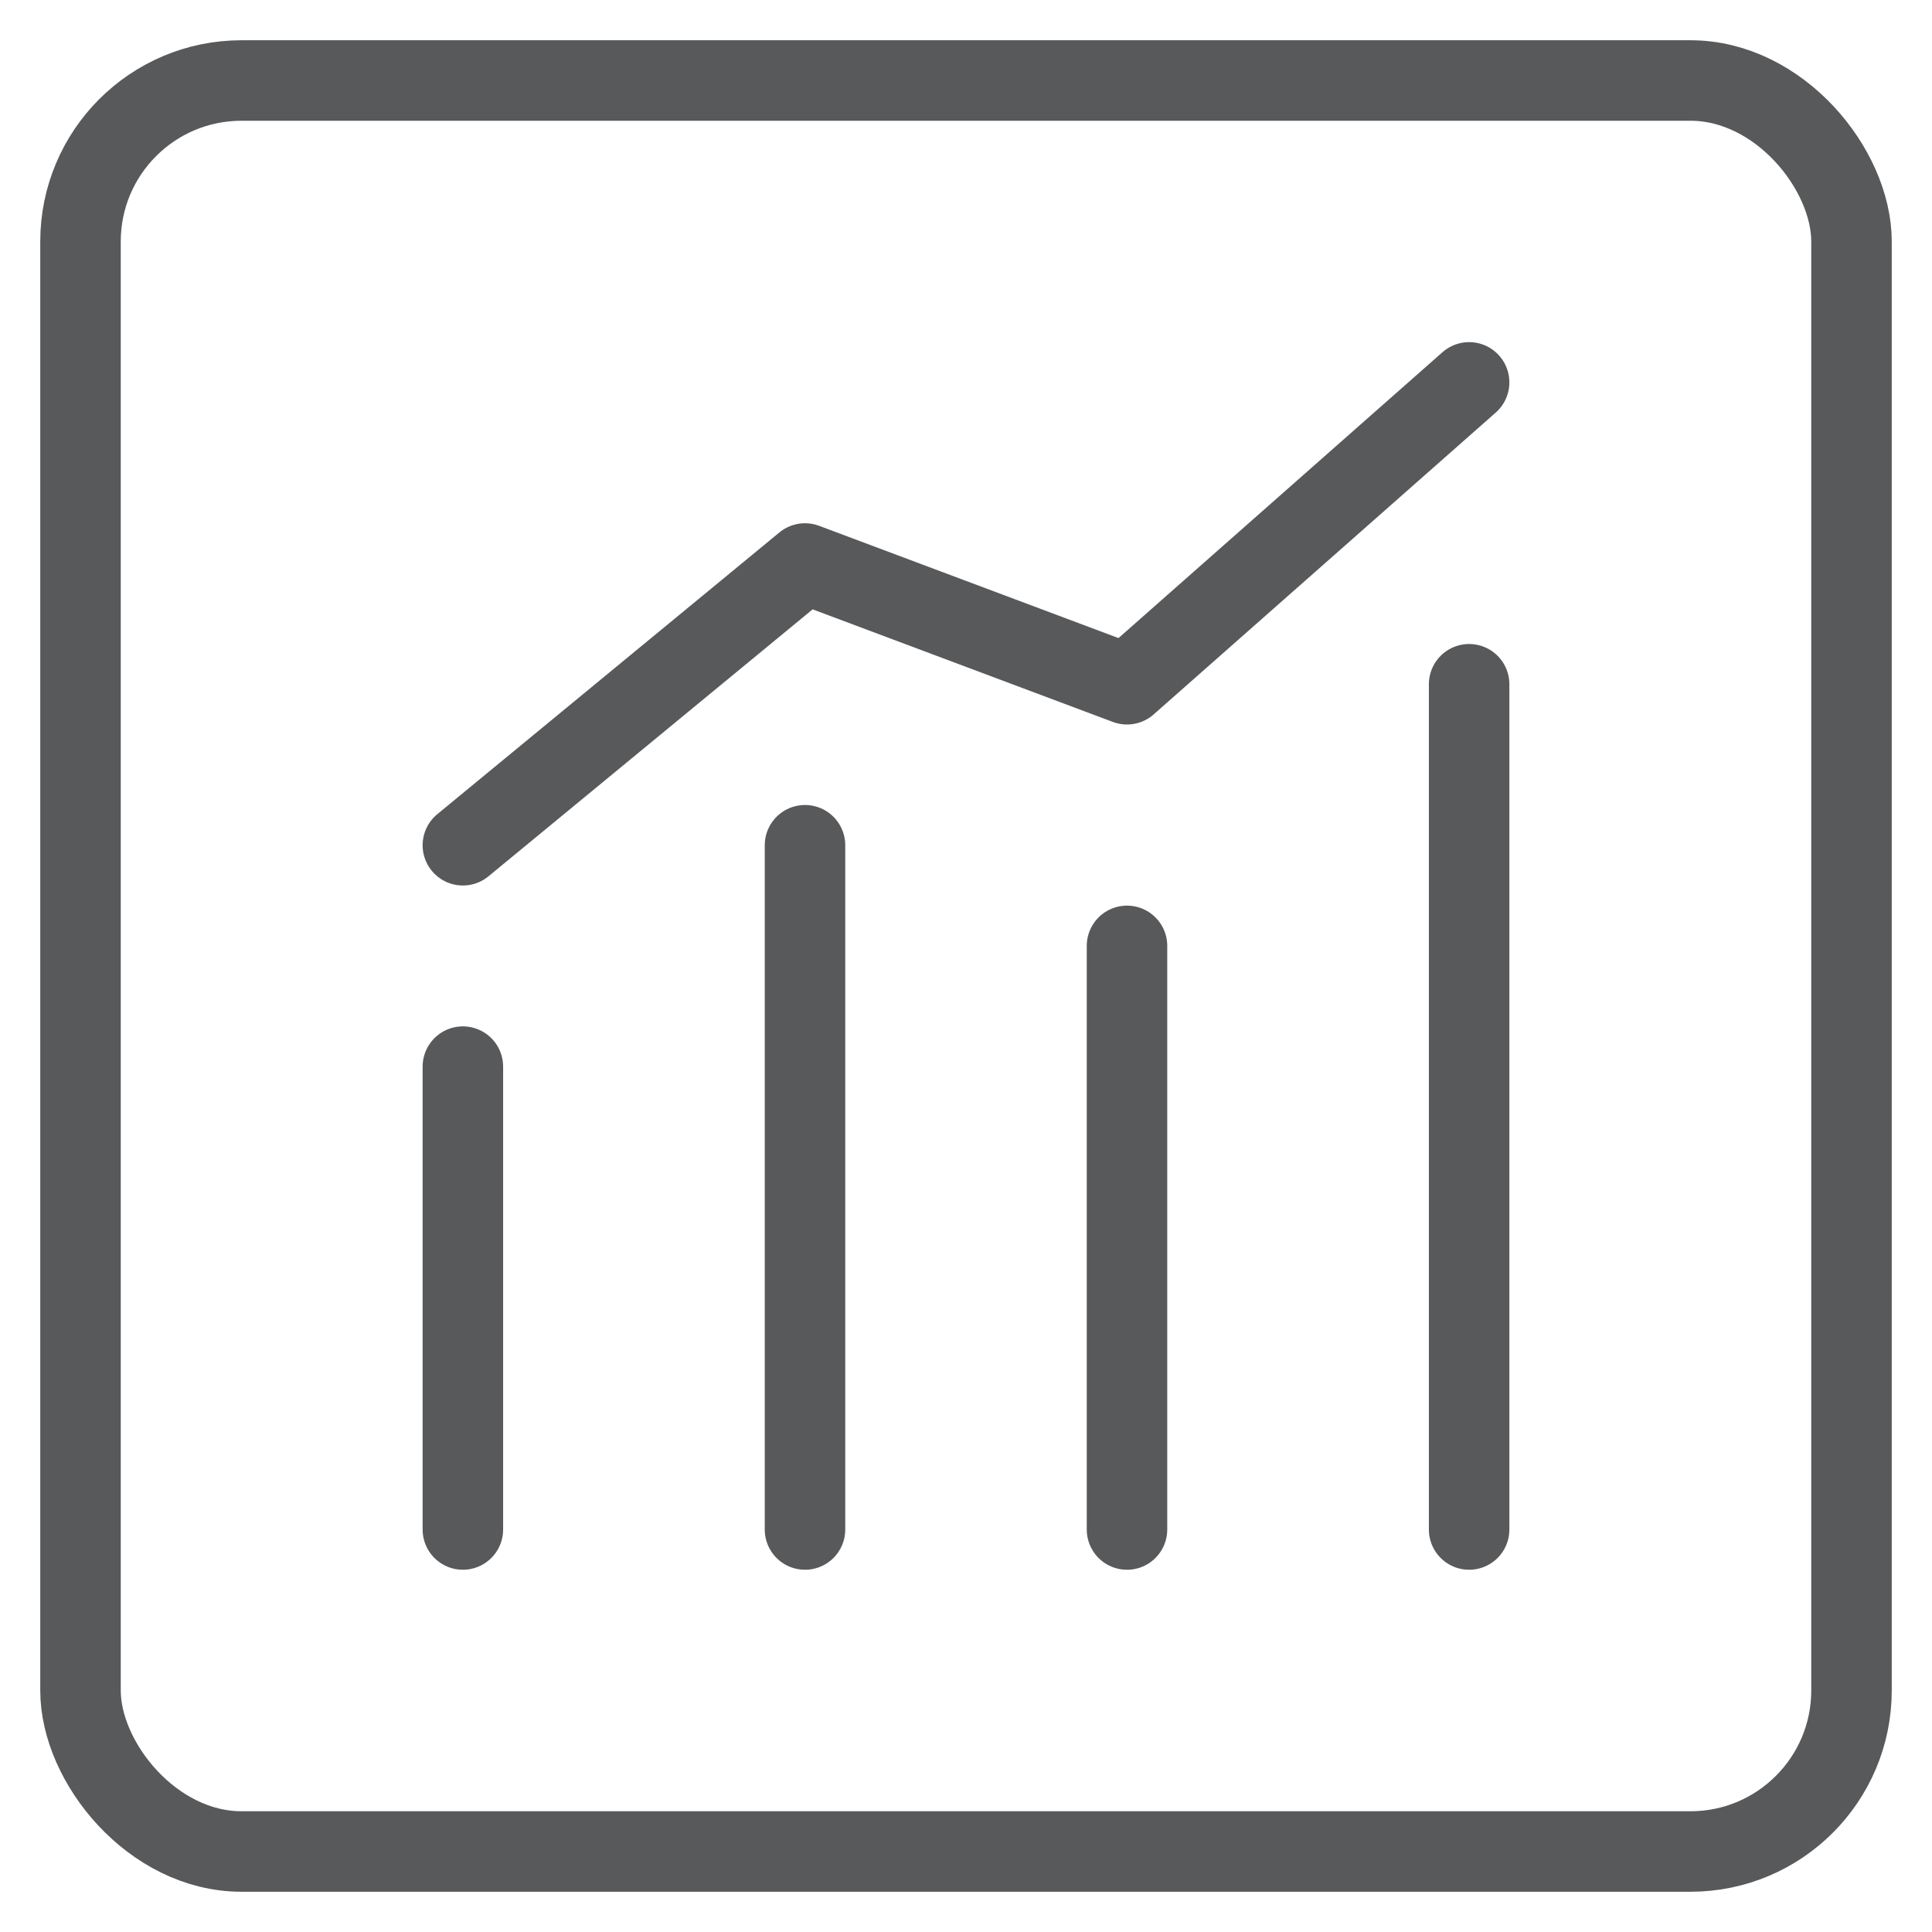<?xml version="1.0" encoding="utf-8"?><!-- Скачано с сайта svg4.ru / Downloaded from svg4.ru -->
<svg width="800px" height="800px" viewBox="0 0 96 96" xmlns="http://www.w3.org/2000/svg" xmlns:xlink="http://www.w3.org/1999/xlink">
  <defs>
    <clipPath id="clip-stats">
      <rect width="96" height="96"/>
    </clipPath>
  </defs>
  <g id="stats" clip-path="url(#clip-stats)">
    <g id="pills" transform="translate(-232)">
      <rect id="Rectangle_12" data-name="Rectangle 12" width="88" height="88" rx="8" transform="translate(236 4)" fill="none" stroke="#58595b" stroke-linecap="round" stroke-miterlimit="10" stroke-width="4"/>
      <g id="Group_157" data-name="Group 157">
        <g id="Group_156" data-name="Group 156">
          <line id="Line_22" data-name="Line 22" y2="34" transform="translate(272 42)" fill="none" stroke="#58595b" stroke-linecap="round" stroke-linejoin="round" stroke-width="4"/>
          <line id="Line_23" data-name="Line 23" y2="42" transform="translate(305 34)" fill="none" stroke="#58595b" stroke-linecap="round" stroke-linejoin="round" stroke-width="4"/>
          <line id="Line_24" data-name="Line 24" y2="29" transform="translate(288 47)" fill="none" stroke="#58595b" stroke-linecap="round" stroke-linejoin="round" stroke-width="4"/>
          <line id="Line_25" data-name="Line 25" y2="23" transform="translate(255 53)" fill="none" stroke="#58595b" stroke-linecap="round" stroke-linejoin="round" stroke-width="4"/>
        </g>
        <path id="Path_189" data-name="Path 189" d="M255,42l17-14,16,6,17-15" fill="none" stroke="#58595b" stroke-linecap="round" stroke-linejoin="round" stroke-width="4"/>
      </g>
    </g>
  </g>
</svg>
